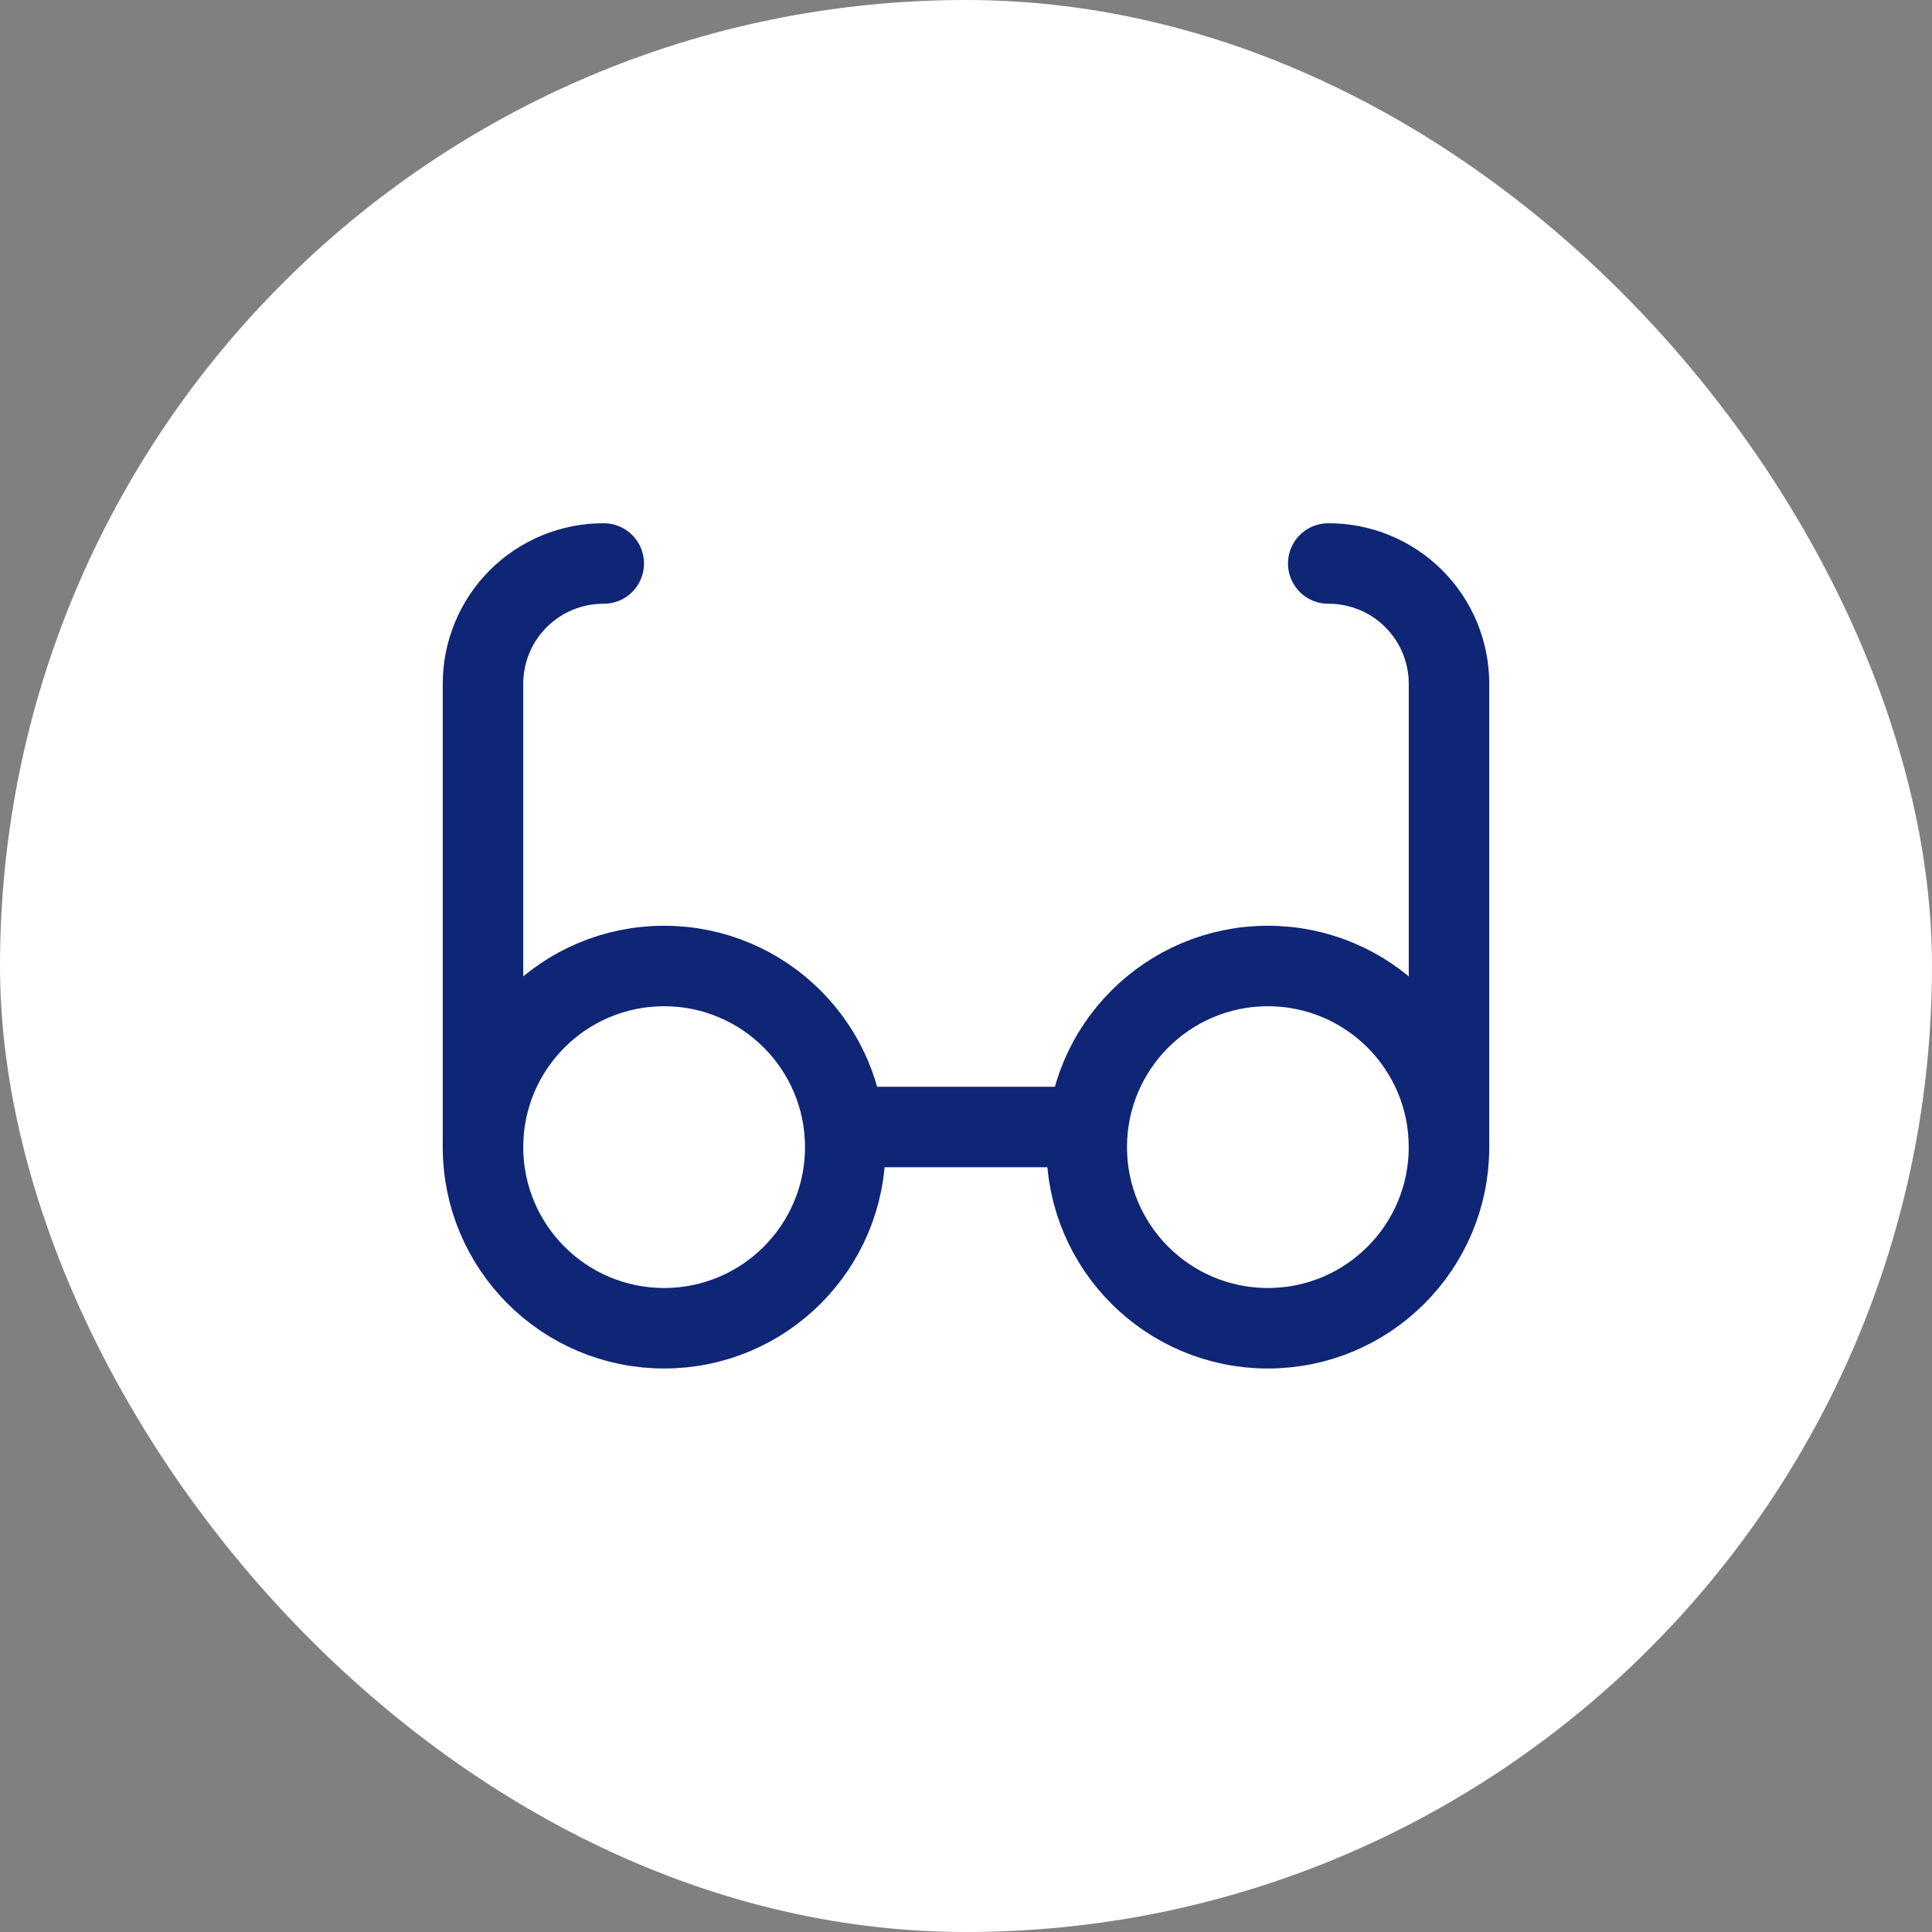 <?xml version="1.0" encoding="UTF-8"?> <svg xmlns="http://www.w3.org/2000/svg" width="48" height="48" viewBox="0 0 48 48" fill="none"><rect x="0" y="0" width="48" height="48" fill="#808080" stroke="none"/> <rect width="48" height="48" rx="24" fill="white"></rect> <path d="M16.5 33C18.985 33 21 30.985 21 28.5C21 26.015 18.985 24 16.5 24C14.015 24 12 26.015 12 28.5C12 30.985 14.015 33 16.5 33Z" stroke="#0F2575" stroke-width="2" stroke-linecap="round" stroke-linejoin="round"></path> <path d="M31.5 33C33.985 33 36 30.985 36 28.5C36 26.015 33.985 24 31.5 24C29.015 24 27 26.015 27 28.5C27 30.985 29.015 33 31.5 33Z" stroke="#0F2575" stroke-width="2" stroke-linecap="round" stroke-linejoin="round"></path> <path d="M21 28H27" stroke="#0F2575" stroke-width="2" stroke-linecap="round" stroke-linejoin="round"></path> <path d="M12 28.5V17C11.998 16.606 12.075 16.215 12.225 15.85C12.375 15.485 12.596 15.154 12.875 14.875C13.154 14.596 13.485 14.375 13.85 14.225C14.215 14.075 14.606 13.998 15 14" stroke="#0F2575" stroke-width="2" stroke-linecap="round" stroke-linejoin="round"></path> <path d="M33 14C33.394 13.998 33.785 14.075 34.15 14.225C34.515 14.375 34.846 14.596 35.125 14.875C35.404 15.154 35.625 15.485 35.775 15.85C35.925 16.215 36.002 16.606 36 17V28.5" stroke="#0F2575" stroke-width="2" stroke-linecap="round" stroke-linejoin="round"></path> </svg> 